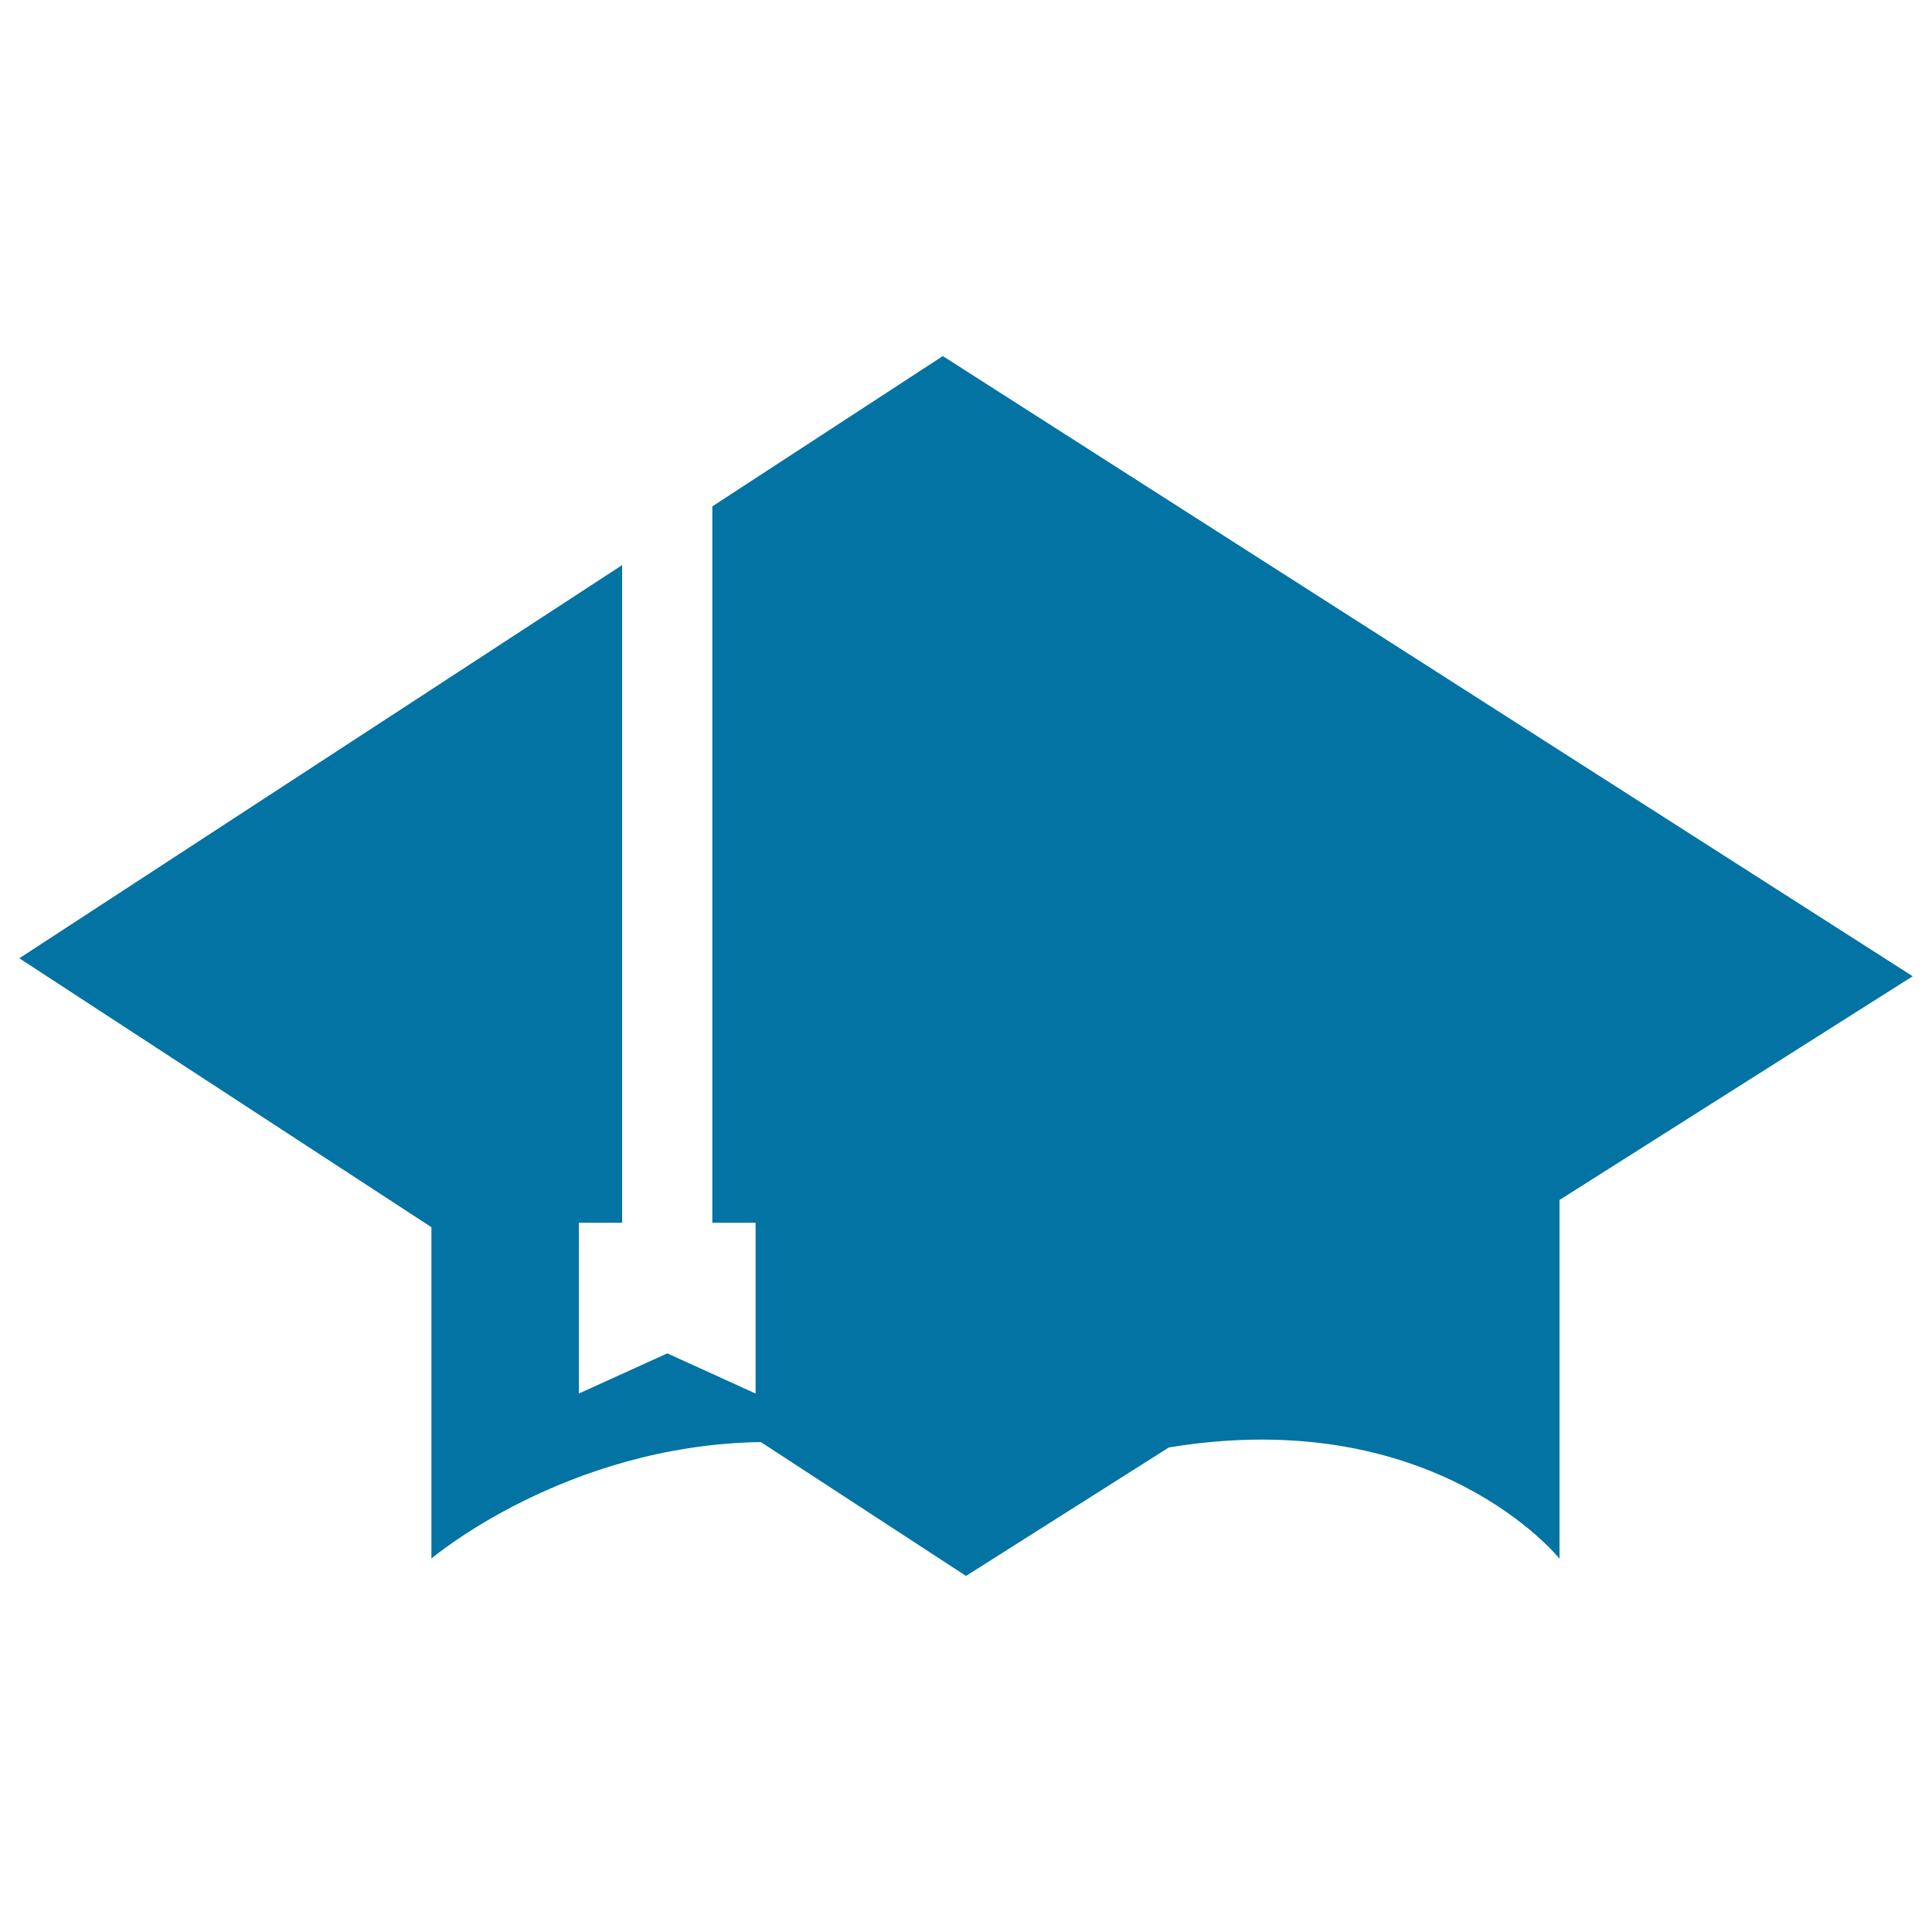 <svg xmlns="http://www.w3.org/2000/svg" viewBox="0 0 1000 1000" style="fill:#0273a2">
<title>Graduation Hat SVG icon</title>
<g><path d="M488,184.3l-119.3,77.8v370.8h22.4v88.4l-45.7-20.8l-45.8,20.8v-88.4H322V292.5L10,496l213.3,139.2v171.5c0,0,69-58.7,170.5-60.3L500,815.7l105-66.5c138.2-22.8,202.2,57.6,202.2,57.6V621.1L990,505.3L488,184.3z"/></g>
</svg>